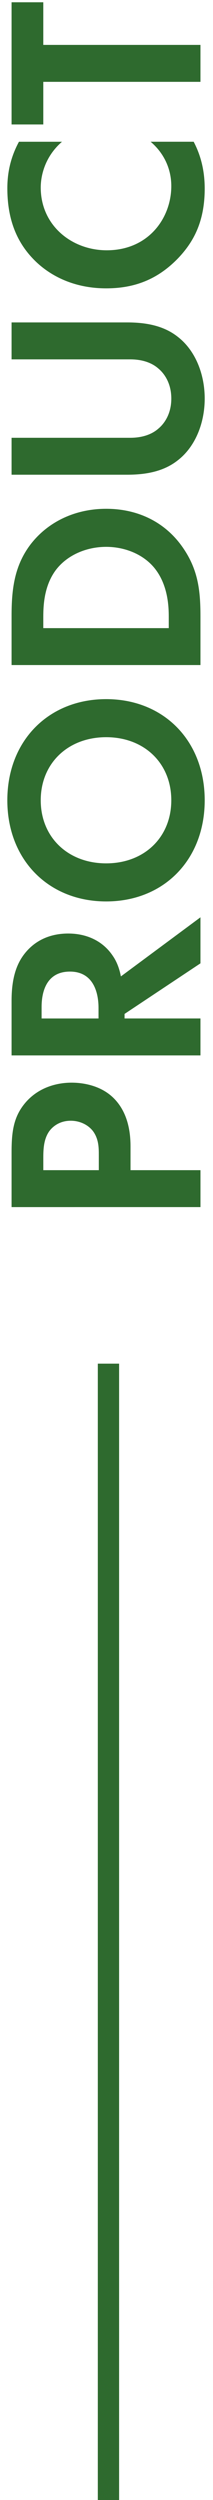 <?xml version="1.0" encoding="UTF-8"?>
<svg id="_レイヤー_1" data-name="レイヤー 1" xmlns="http://www.w3.org/2000/svg" version="1.1" viewBox="0 0 15 176">
  <defs>
    <style>
      .cls-1 {
        fill: none;
        stroke: #2e6a2e;
        stroke-width: 1.5px;
      }

      .cls-2 {
        isolation: isolate;
      }

      .cls-3 {
        fill: #2e6a2e;
        stroke-width: 0px;
      }
    </style>
  </defs>
  <g id="_グループ_6955" data-name="グループ 6955">
    <g id="PRODUCT" class="cls-2">
      <g class="cls-2">
        <path class="cls-3" d="M.815,81.099c0-1.5.16-2.541,1.017-3.521.958-1.08,2.254-1.36,3.211-1.36.519,0,1.955.08,2.972,1.1.737.74,1.177,1.84,1.177,3.381v1.68h4.926v2.6H.815v-3.88ZM6.958,82.379v-1.06c0-.5,0-1.14-.419-1.7-.379-.48-.977-.72-1.555-.72-.738,0-1.237.36-1.516.74-.379.54-.418,1.22-.418,1.84v.9h3.909Z"/>
        <path class="cls-3" d="M.815,70.439c0-1.84.479-2.78.997-3.4.858-1.021,1.995-1.32,2.992-1.32,1.296,0,2.433.52,3.131,1.56.239.34.459.82.578,1.46l5.604-4.161v3.24l-5.345,3.561v.32h5.345v2.601H.815v-3.861ZM6.938,71.7v-.74c0-.5-.06-2.561-2.014-2.561-1.974,0-1.994,2.04-1.994,2.521v.78h4.008Z"/>
        <path class="cls-3" d="M7.476,49.218c4.048,0,6.94,2.92,6.94,7.122s-2.892,7.121-6.94,7.121-6.96-2.92-6.96-7.121,2.912-7.122,6.96-7.122ZM7.476,51.898c-2.692,0-4.607,1.841-4.607,4.441s1.915,4.441,4.607,4.441,4.587-1.841,4.587-4.441-1.896-4.441-4.587-4.441Z"/>
        <path class="cls-3" d="M.815,43.34c0-1.86.2-3.481,1.296-4.961,1.217-1.621,3.151-2.561,5.365-2.561s4.128.92,5.365,2.68c1.097,1.561,1.276,3.021,1.276,4.881v3.44H.815v-3.48ZM11.884,44.22v-.8c0-.66-.04-2.101-.878-3.261-.758-1.061-2.114-1.661-3.53-1.661-1.396,0-2.752.58-3.55,1.641-.798,1.08-.877,2.4-.877,3.281v.8h8.835Z"/>
        <path class="cls-3" d="M.815,30.82h8.356c1.018,0,1.636-.34,1.975-.64.459-.38.918-1.08.918-2.12s-.459-1.741-.918-2.121c-.339-.3-.957-.64-1.975-.64H.815v-2.601h8.137c1.256,0,2.532.2,3.55,1,1.256.96,1.914,2.64,1.914,4.361s-.658,3.4-1.914,4.361c-1.018.8-2.294,1-3.55,1H.815v-2.601Z"/>
        <path class="cls-3" d="M13.639,9.979c.419.8.777,1.86.777,3.3,0,2.341-.798,3.761-1.854,4.881-1.476,1.54-3.131,2.14-5.085,2.14-2.413,0-4.148-1-5.205-2.14-1.256-1.34-1.755-3.001-1.755-4.901,0-.94.159-2.06.817-3.28h3.031c-1.396,1.22-1.496,2.74-1.496,3.22,0,2.681,2.194,4.421,4.647,4.421,2.952,0,4.547-2.281,4.547-4.521,0-1.24-.539-2.341-1.456-3.121h3.031Z"/>
        <path class="cls-3" d="M3.049,3.161h11.068v2.601H3.049v3H.815V.16h2.234v3Z"/>
      </g>
    </g>
    <line id="_線_81" data-name="線 81" class="cls-1" x1="7.638" y1="96" x2="7.638" y2="176"/>
  </g>
</svg>